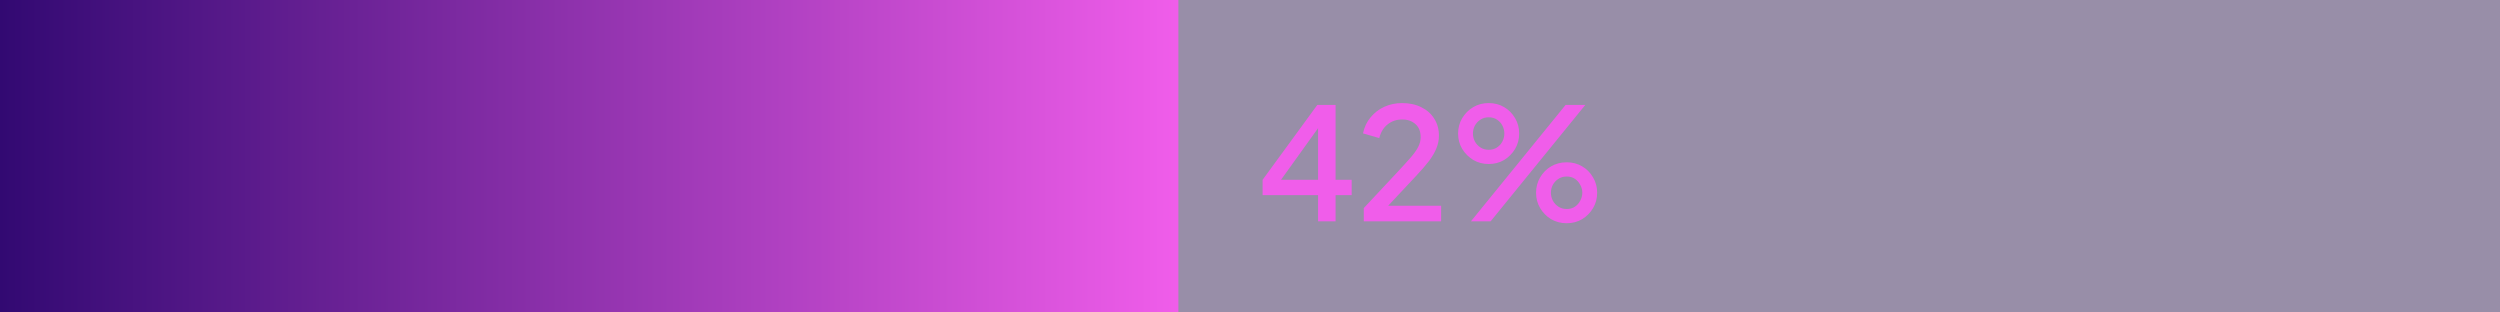 <svg width="384" height="48" viewBox="0 0 384 48" fill="none" xmlns="http://www.w3.org/2000/svg">
<rect width="384" height="48" fill="#1C0540" fill-opacity="0.45"/>
<rect width="181" height="48" fill="url(#paint0_linear_6499_3028)"/>
<path d="M202.456 34V29.968H193.936V27.616L202.336 16.12H205.144V27.616H207.616V29.968H205.144V34H202.456ZM196.024 28.648L195.568 27.616H202.456V18.376L203.224 18.616L196.024 28.648ZM209.476 34V31.96L214.372 26.728C215.332 25.704 216.084 24.88 216.628 24.256C217.188 23.616 217.588 23.056 217.828 22.576C218.084 22.096 218.212 21.592 218.212 21.064C218.212 20.2 217.948 19.536 217.42 19.072C216.892 18.592 216.212 18.352 215.38 18.352C214.516 18.352 213.772 18.6 213.148 19.096C212.524 19.576 212.092 20.28 211.852 21.208L209.356 20.488C209.548 19.544 209.932 18.728 210.508 18.04C211.084 17.336 211.788 16.792 212.62 16.408C213.468 16.024 214.38 15.832 215.356 15.832C216.492 15.832 217.484 16.048 218.332 16.48C219.18 16.896 219.836 17.48 220.3 18.232C220.78 18.984 221.02 19.856 221.02 20.848C221.02 21.504 220.892 22.144 220.636 22.768C220.396 23.376 220.02 24.024 219.508 24.712C218.996 25.384 218.34 26.144 217.54 26.992L213.22 31.6H221.356V34H209.476ZM225.931 34L240.475 16.12H243.499L228.955 34H225.931ZM228.667 25.192C227.787 25.192 226.995 24.984 226.291 24.568C225.587 24.136 225.019 23.568 224.587 22.864C224.171 22.16 223.963 21.376 223.963 20.512C223.963 19.648 224.171 18.864 224.587 18.16C225.019 17.44 225.587 16.872 226.291 16.456C226.995 16.04 227.787 15.832 228.667 15.832C229.547 15.832 230.339 16.04 231.043 16.456C231.747 16.872 232.307 17.44 232.723 18.16C233.139 18.864 233.347 19.648 233.347 20.512C233.347 21.376 233.139 22.16 232.723 22.864C232.307 23.568 231.747 24.136 231.043 24.568C230.339 24.984 229.547 25.192 228.667 25.192ZM228.667 23.008C229.163 23.008 229.587 22.888 229.939 22.648C230.307 22.408 230.587 22.096 230.779 21.712C230.971 21.328 231.067 20.928 231.067 20.512C231.067 20.08 230.971 19.68 230.779 19.312C230.587 18.928 230.307 18.616 229.939 18.376C229.587 18.136 229.163 18.016 228.667 18.016C228.187 18.016 227.763 18.136 227.395 18.376C227.027 18.616 226.739 18.928 226.531 19.312C226.339 19.68 226.243 20.08 226.243 20.512C226.243 20.928 226.339 21.328 226.531 21.712C226.739 22.096 227.027 22.408 227.395 22.648C227.763 22.888 228.187 23.008 228.667 23.008ZM240.643 34.288C239.763 34.288 238.963 34.08 238.243 33.664C237.539 33.232 236.979 32.664 236.563 31.96C236.147 31.256 235.939 30.472 235.939 29.608C235.939 28.744 236.147 27.96 236.563 27.256C236.979 26.536 237.539 25.968 238.243 25.552C238.963 25.136 239.763 24.928 240.643 24.928C241.523 24.928 242.315 25.136 243.019 25.552C243.723 25.968 244.283 26.536 244.699 27.256C245.115 27.96 245.323 28.744 245.323 29.608C245.323 30.472 245.115 31.256 244.699 31.96C244.283 32.664 243.723 33.232 243.019 33.664C242.315 34.08 241.523 34.288 240.643 34.288ZM240.643 32.104C241.139 32.104 241.563 31.984 241.915 31.744C242.267 31.504 242.539 31.192 242.731 30.808C242.939 30.424 243.043 30.024 243.043 29.608C243.043 29.176 242.939 28.776 242.731 28.408C242.539 28.024 242.267 27.712 241.915 27.472C241.563 27.232 241.139 27.112 240.643 27.112C240.163 27.112 239.739 27.232 239.371 27.472C239.003 27.712 238.715 28.024 238.507 28.408C238.315 28.776 238.219 29.176 238.219 29.608C238.219 30.024 238.315 30.424 238.507 30.808C238.715 31.192 239.003 31.504 239.371 31.744C239.739 31.984 240.163 32.104 240.643 32.104Z" fill="#F05DEA"/>
<defs>
<linearGradient id="paint0_linear_6499_3028" x1="181" y1="24" x2="0" y2="24" gradientUnits="userSpaceOnUse">
<stop stop-color="#F05DEA"/>
<stop offset="1" stop-color="#320972"/>
</linearGradient>
</defs>
</svg>
